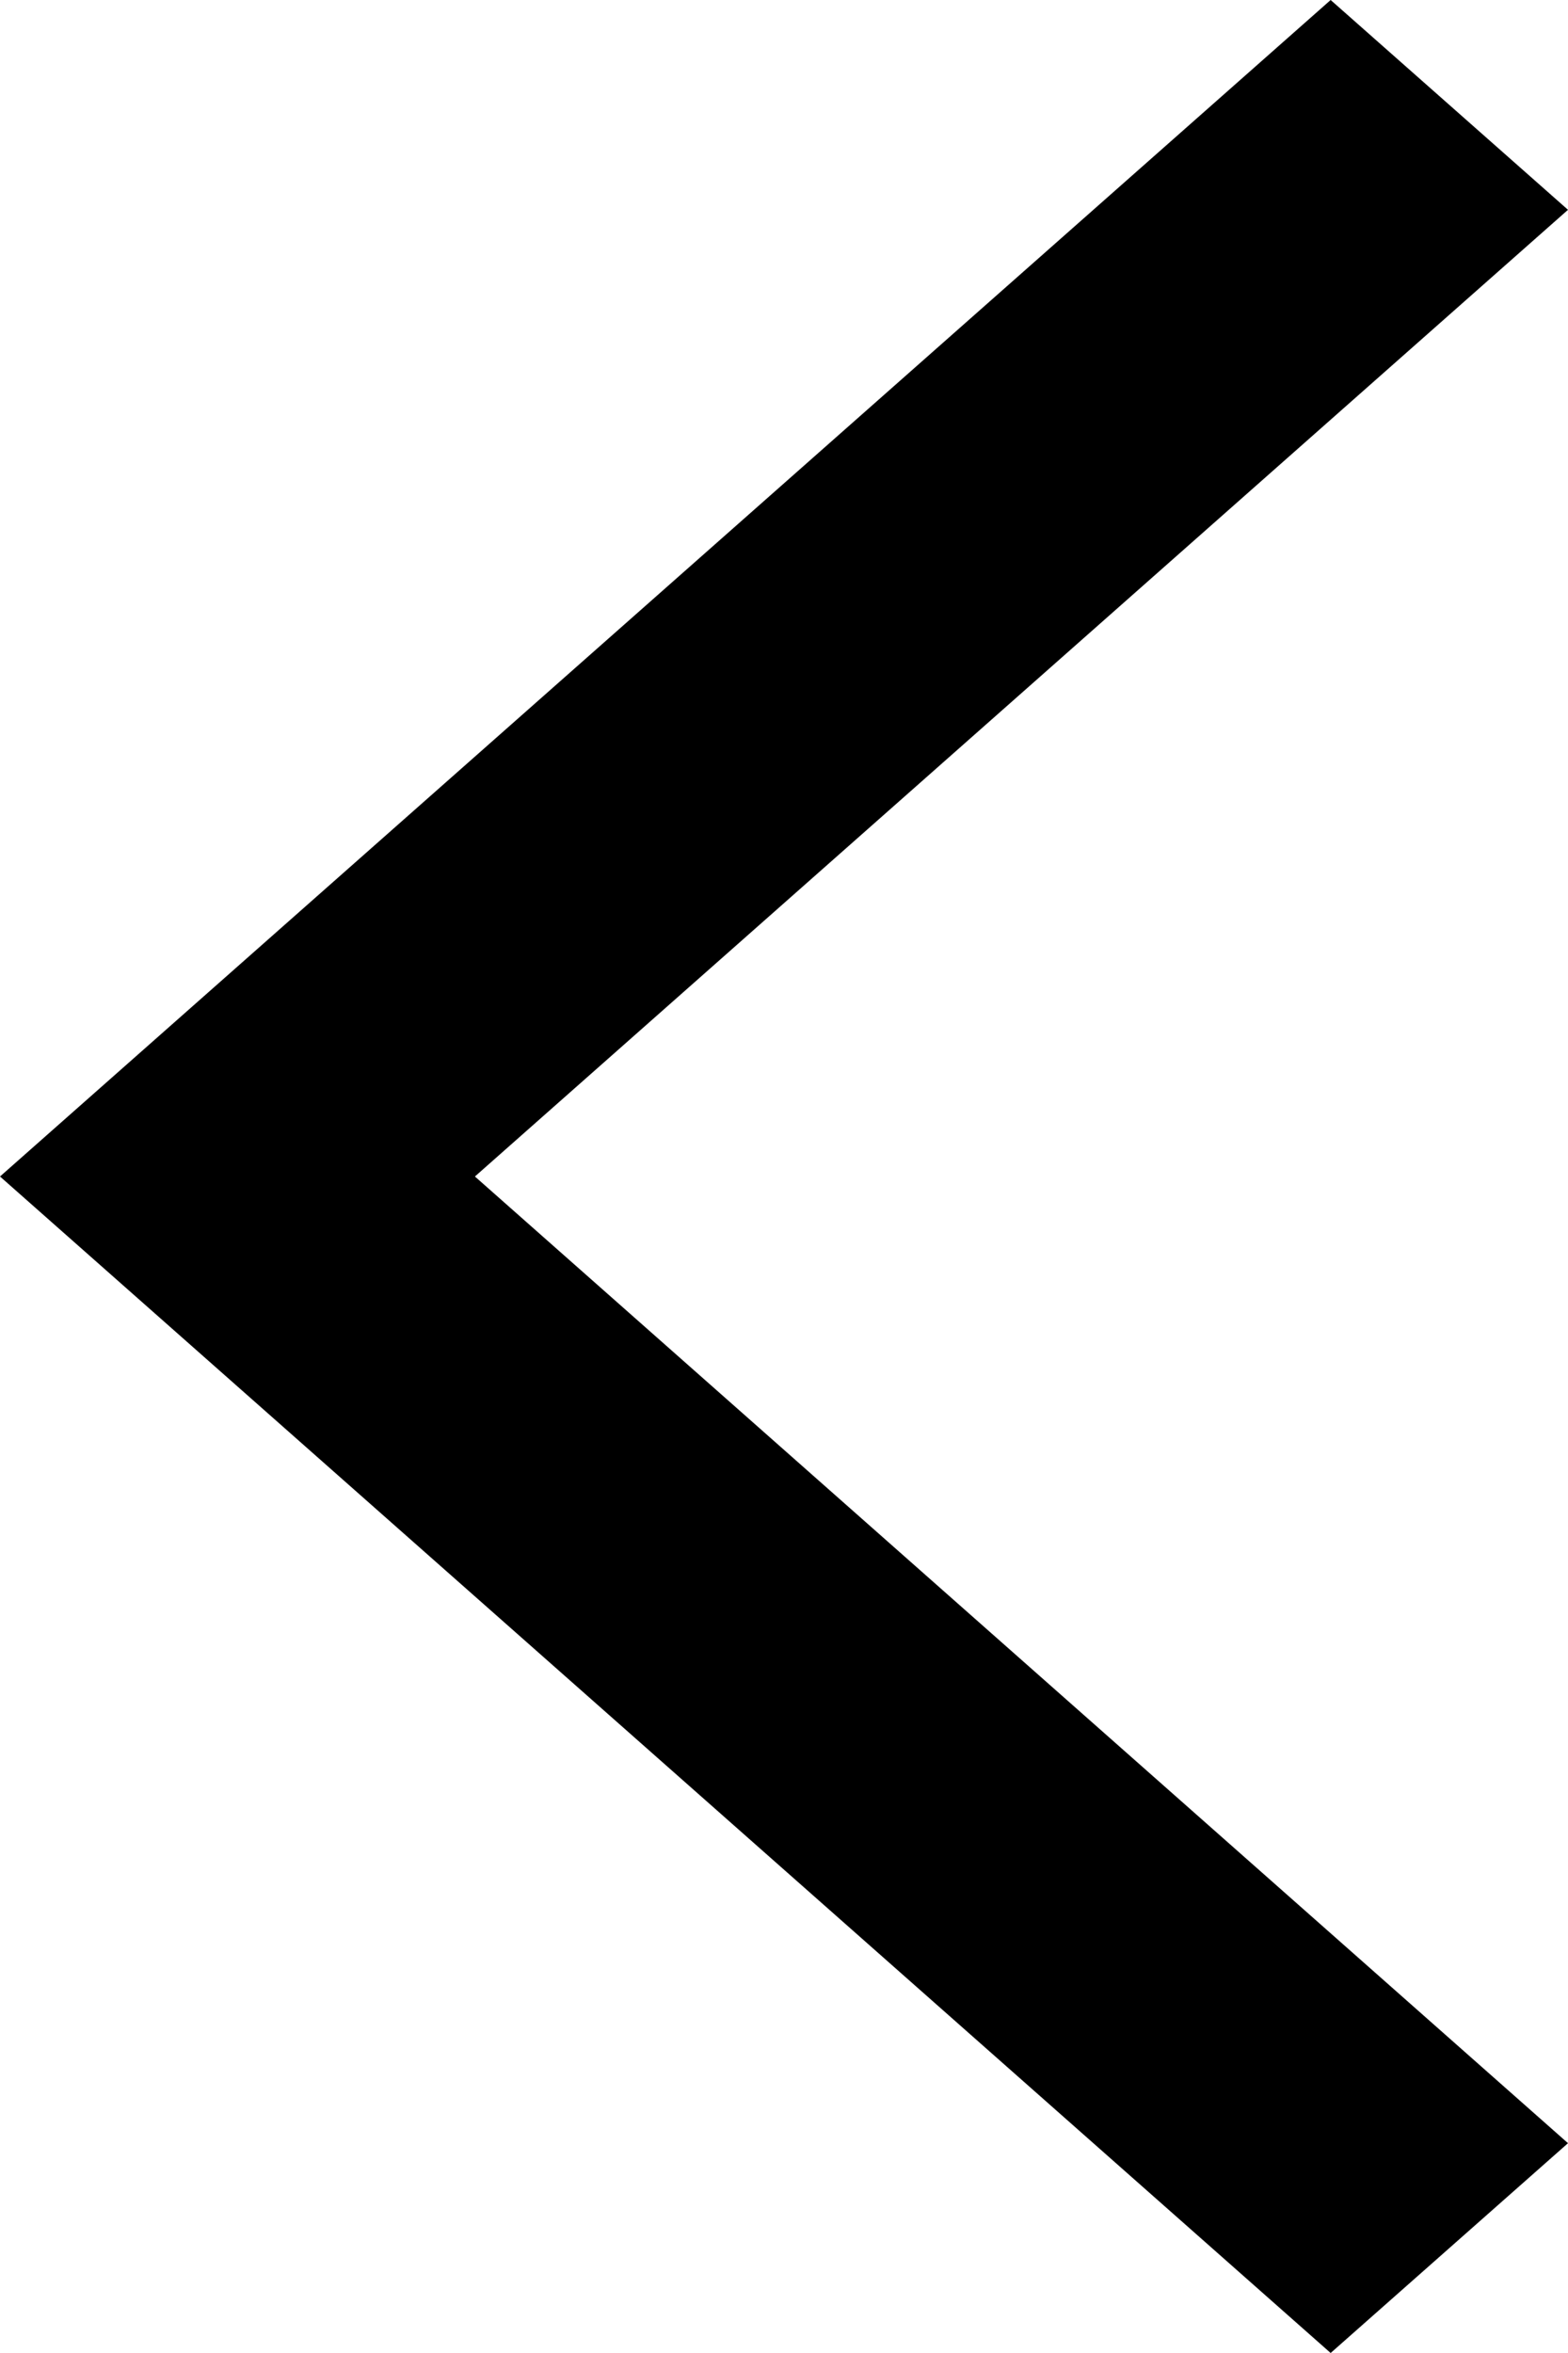 <svg xmlns="http://www.w3.org/2000/svg" width="8" height="12" viewBox="0 0 8 12">
  <path id="chevron_right_FILL0_wght400_GRAD0_opsz48" d="M338.789,346,340,344.93,334.423,340l5.577-4.93L338.789,334,332,340Z" transform="translate(-332 -334)"/>
</svg>
